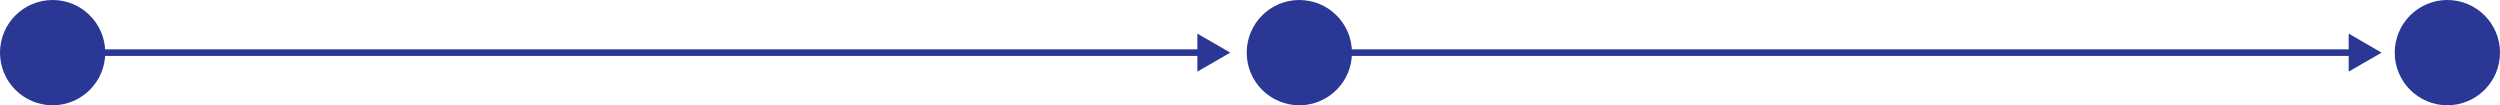 <svg width="760" height="32" viewBox="0 0 760 32" fill="none" xmlns="http://www.w3.org/2000/svg">
<circle cx="744" cy="16" r="16" fill="#2A3795"/>
<path d="M374 16L364 10.226V21.773L374 16ZM16 17H365V15H16V17Z" fill="#2A3795"/>
<path d="M724 16L714 10.226L714 21.773L724 16ZM403 17L715 17L715 15L403 15L403 17Z" fill="#2A3795"/>
<circle cx="395" cy="16" r="16" fill="#2A3795"/>
<circle cx="16" cy="16" r="16" fill="#2A3795"/>
</svg>
